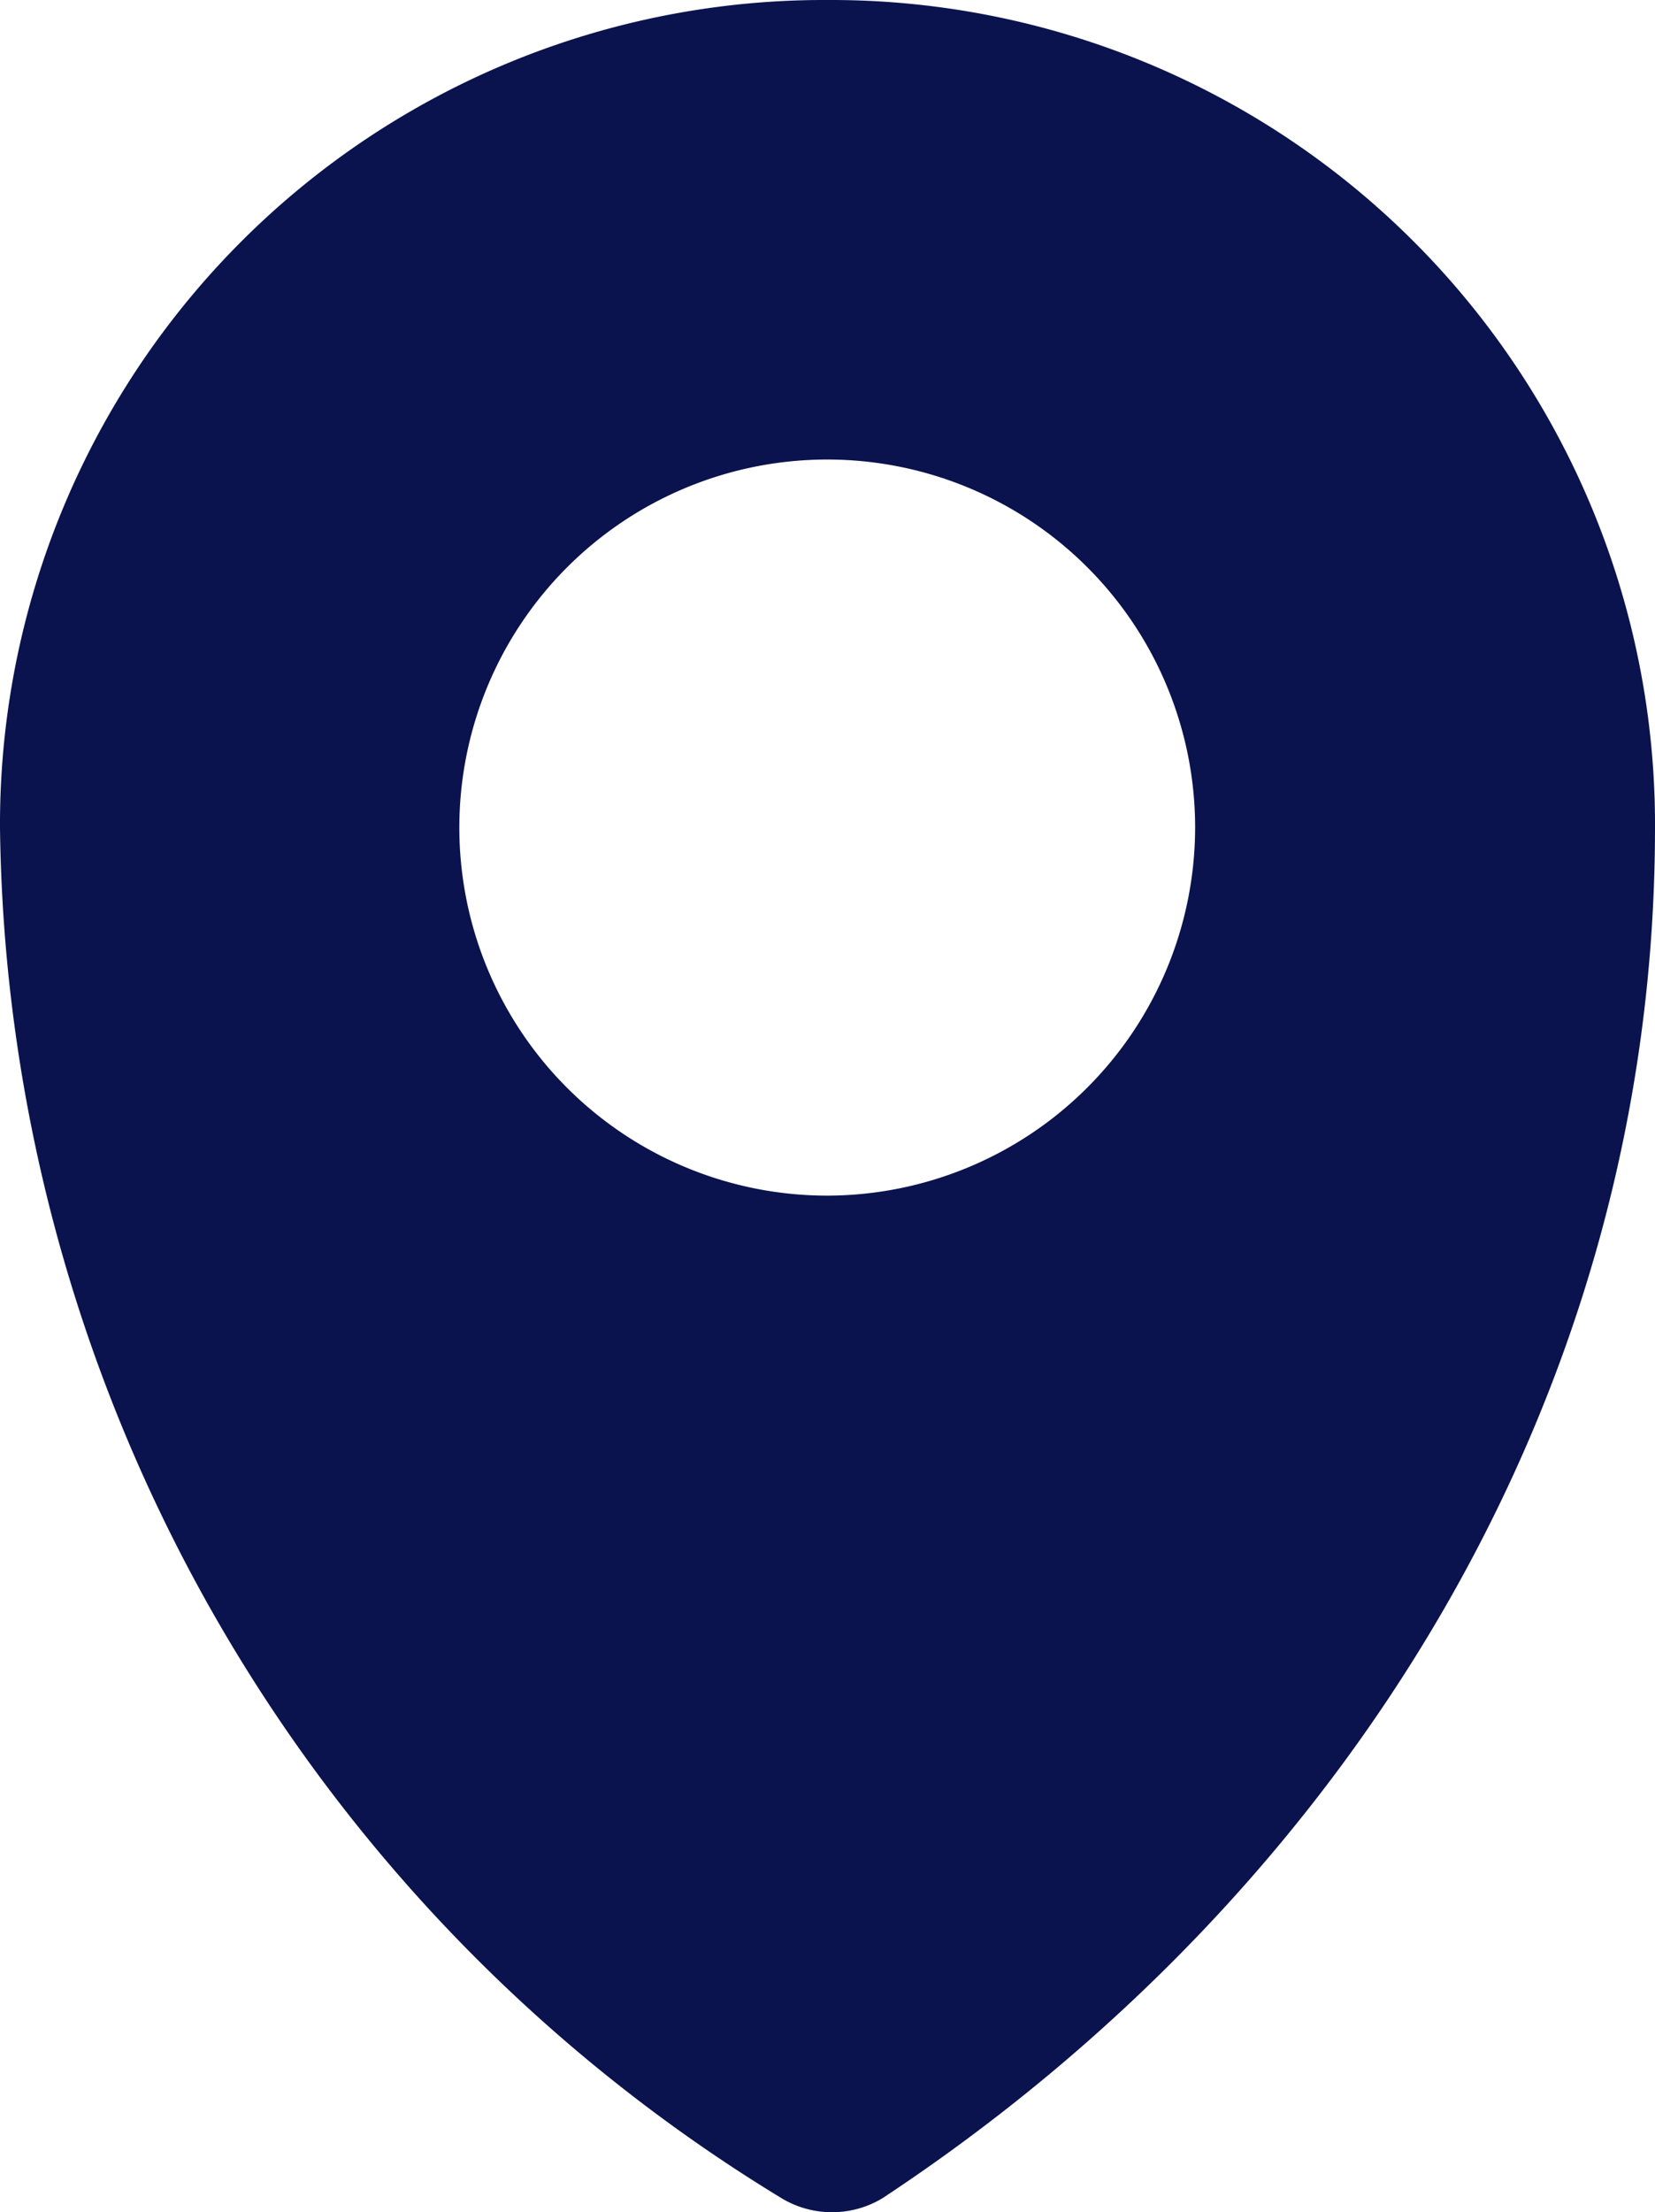 <svg xmlns="http://www.w3.org/2000/svg" viewBox="0 0 31.13 41.59"><defs><style>.cls-1{fill:#0a134d;}</style></defs><title>Asset 17</title><g id="Layer_2" data-name="Layer 2"><g id="Layer_1-2" data-name="Layer 1"><g id="icons"><path id="pin" class="cls-1" d="M15.56,0A15.5,15.5,0,0,0,0,15.56,30.58,30.58,0,0,0,14.7,41.33a1.84,1.84,0,0,0,1.9,0c8.65-5.71,14.53-15,14.53-25.77A15.5,15.5,0,0,0,15.56,0Zm0,22.48a6.92,6.92,0,1,1,6.92-6.92A6.93,6.93,0,0,1,15.56,22.48Z"/></g></g></g></svg>